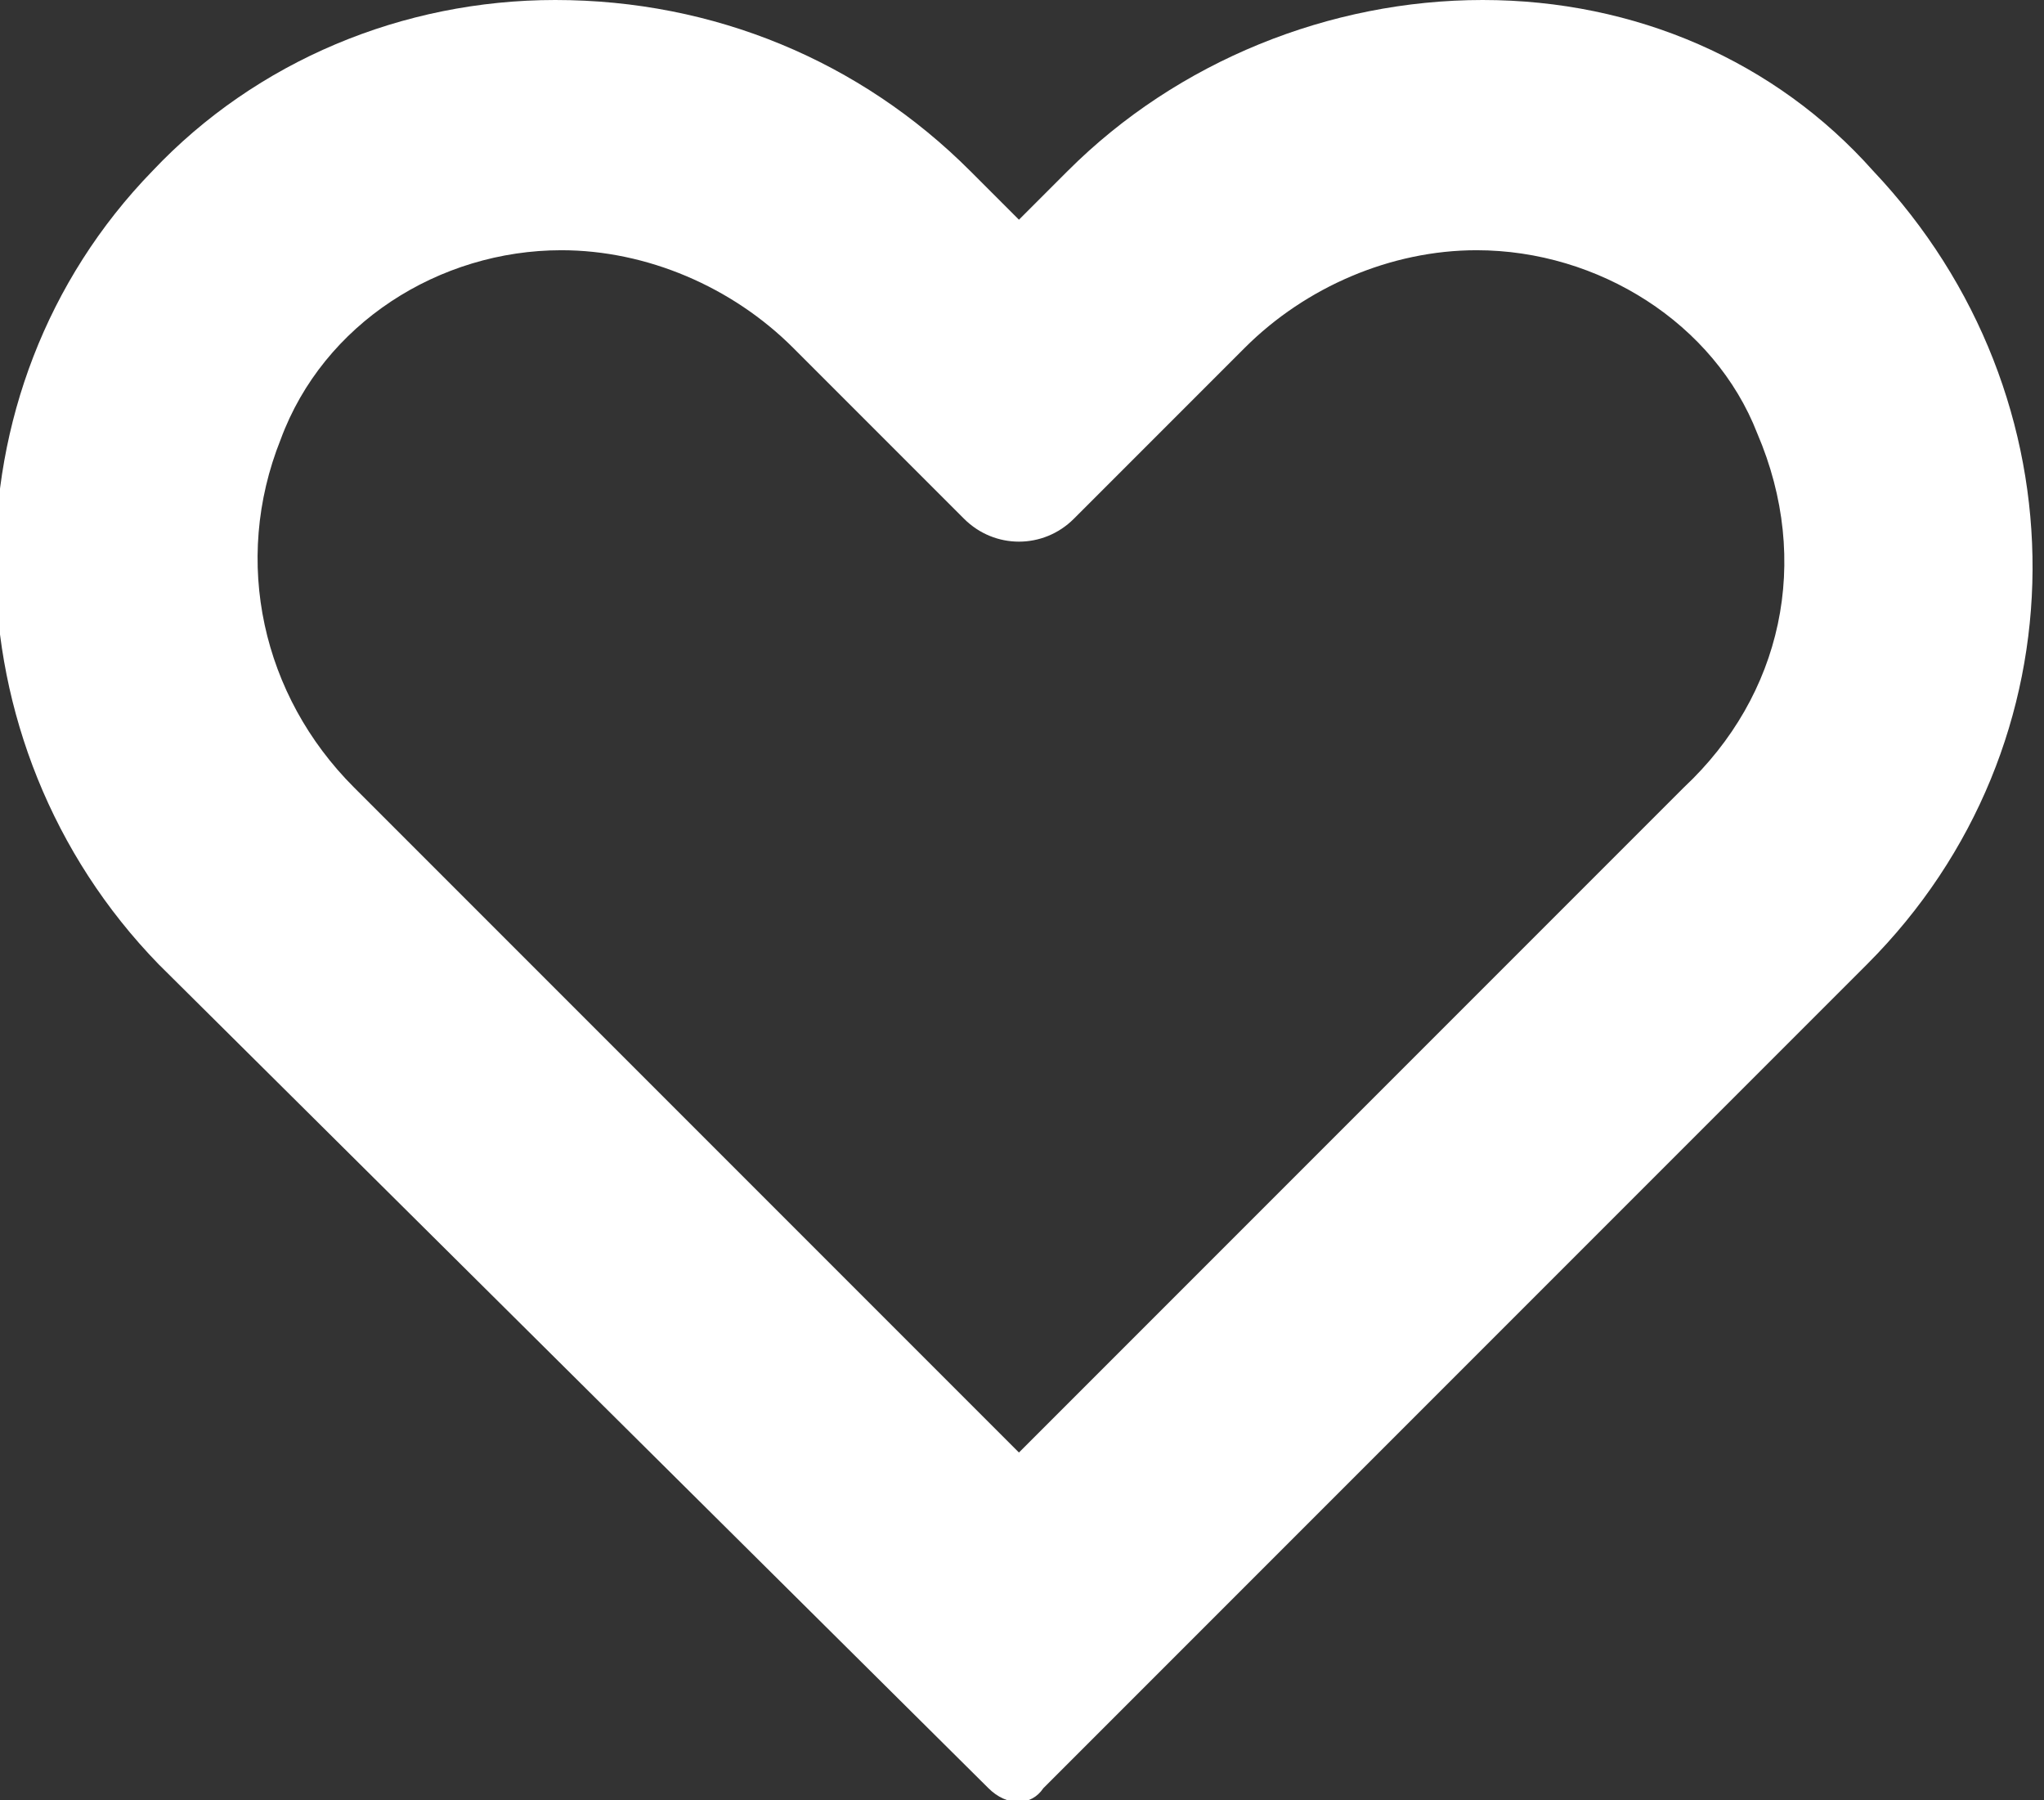 <?xml version="1.0" encoding="utf-8"?>
<!-- Generator: Adobe Illustrator 22.0.1, SVG Export Plug-In . SVG Version: 6.00 Build 0)  -->
<svg version="1.1" id="Lager_1" xmlns="http://www.w3.org/2000/svg" xmlns:xlink="http://www.w3.org/1999/xlink" x="0px" y="0px"
	 viewBox="0 0 33.5 29.5" style="enable-background:new 0 0 33.5 29.5;" xml:space="preserve">
<rect x="0" y="0" width="33.5" height="29.5" fill="#333333" stroke="none"/>
<style type="text/css">
	.st0{fill:#FFFFFF;}
</style>
<g id="Group_18" transform="translate(-2856 -20101)">
	<path id="Path_8" class="st0" d="M2880.3,20101c-2.5,0-5,1-6.8,2.8l-0.8,0.8l-0.8-0.8c-1.8-1.8-4.2-2.8-6.8-2.8
		c-2.5,0-4.9,1-6.6,2.8c-3.5,3.6-3.4,9.4,0.1,13l13.6,13.5c0.3,0.3,0.7,0.3,0.9,0l12.6-12.6l0.9-0.9c3.6-3.6,3.6-9.3,0.1-13
		C2885.1,20102,2882.8,20101,2880.3,20101z M2883.6,20113.9l-0.8,0.8l-10.1,10.1l-10.9-10.9c-1.5-1.5-2-3.7-1.2-5.7
		c0.7-1.9,2.6-3.1,4.6-3.1c1.4,0,2.8,0.6,3.8,1.6l2.8,2.8c0.5,0.5,1.3,0.5,1.8,0c0,0,0,0,0,0l0,0l2.8-2.8c1-1,2.4-1.6,3.8-1.6
		c2,0,3.9,1.2,4.6,3C2885.7,20110.2,2885.2,20112.4,2883.6,20113.9L2883.6,20113.9z"/>
</g>
</svg>
